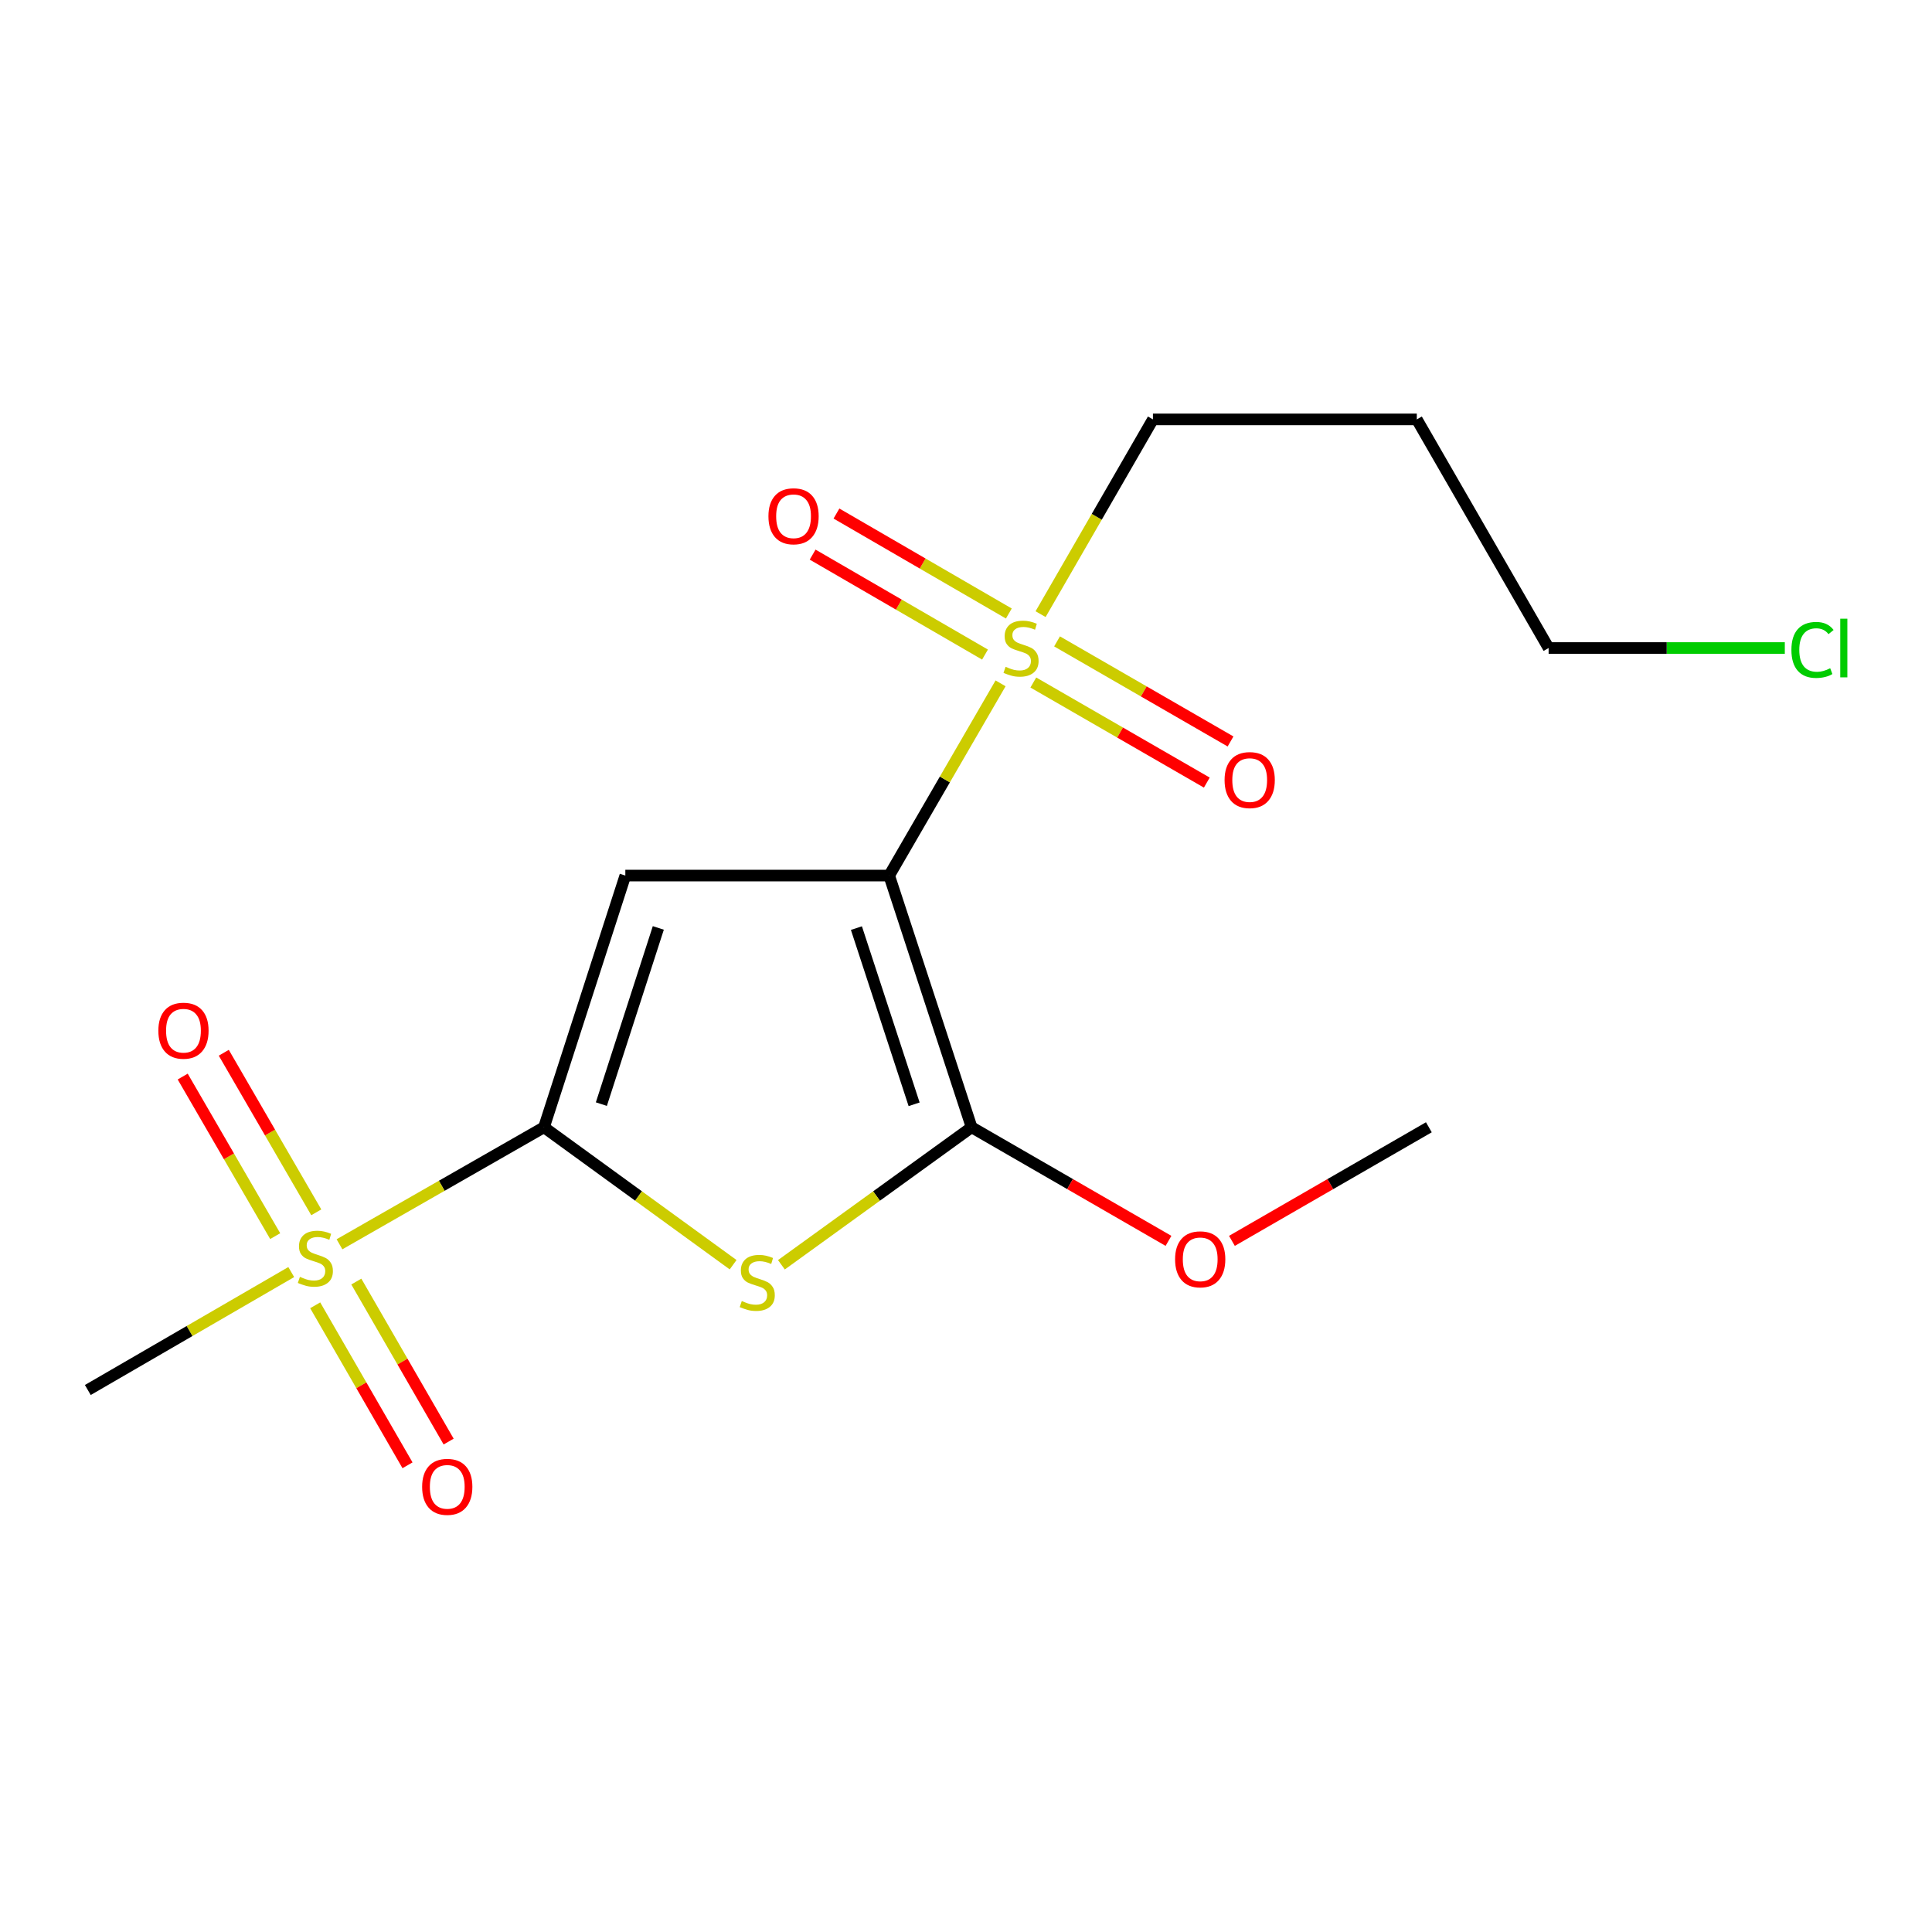 <?xml version='1.0' encoding='iso-8859-1'?>
<svg version='1.1' baseProfile='full'
              xmlns='http://www.w3.org/2000/svg'
                      xmlns:rdkit='http://www.rdkit.org/xml'
                      xmlns:xlink='http://www.w3.org/1999/xlink'
                  xml:space='preserve'
width='1000px' height='1000px' viewBox='0 0 1000 1000'>
<!-- END OF HEADER -->
<rect style='opacity:1.0;fill:#FFFFFF;stroke:none' width='1000' height='1000' x='0' y='0'> </rect>
<path class='bond-1' d='M 460.236,453.193 L 323.673,453.193' style='fill:none;fill-rule:evenodd;stroke:#000000;stroke-width:6px;stroke-linecap:butt;stroke-linejoin:miter;stroke-opacity:1' />
<path class='bond-2' d='M 460.236,453.193 L 502.903,583.475' style='fill:none;fill-rule:evenodd;stroke:#000000;stroke-width:6px;stroke-linecap:butt;stroke-linejoin:miter;stroke-opacity:1' />
<path class='bond-2' d='M 443.28,480.384 L 473.147,571.581' style='fill:none;fill-rule:evenodd;stroke:#000000;stroke-width:6px;stroke-linecap:butt;stroke-linejoin:miter;stroke-opacity:1' />
<path class='bond-4' d='M 460.236,453.193 L 489.065,403.446' style='fill:none;fill-rule:evenodd;stroke:#000000;stroke-width:6px;stroke-linecap:butt;stroke-linejoin:miter;stroke-opacity:1' />
<path class='bond-4' d='M 489.065,403.446 L 517.894,353.7' style='fill:none;fill-rule:evenodd;stroke:#CCCC00;stroke-width:6px;stroke-linecap:butt;stroke-linejoin:miter;stroke-opacity:1' />
<path class='bond-0' d='M 281.565,583.475 L 323.673,453.193' style='fill:none;fill-rule:evenodd;stroke:#000000;stroke-width:6px;stroke-linecap:butt;stroke-linejoin:miter;stroke-opacity:1' />
<path class='bond-0' d='M 311.267,571.491 L 340.742,480.293' style='fill:none;fill-rule:evenodd;stroke:#000000;stroke-width:6px;stroke-linecap:butt;stroke-linejoin:miter;stroke-opacity:1' />
<path class='bond-5' d='M 281.565,583.475 L 228.642,613.756' style='fill:none;fill-rule:evenodd;stroke:#000000;stroke-width:6px;stroke-linecap:butt;stroke-linejoin:miter;stroke-opacity:1' />
<path class='bond-5' d='M 228.642,613.756 L 175.718,644.037' style='fill:none;fill-rule:evenodd;stroke:#CCCC00;stroke-width:6px;stroke-linecap:butt;stroke-linejoin:miter;stroke-opacity:1' />
<path class='bond-17' d='M 281.565,583.475 L 330.514,619.044' style='fill:none;fill-rule:evenodd;stroke:#000000;stroke-width:6px;stroke-linecap:butt;stroke-linejoin:miter;stroke-opacity:1' />
<path class='bond-17' d='M 330.514,619.044 L 379.463,654.612' style='fill:none;fill-rule:evenodd;stroke:#CCCC00;stroke-width:6px;stroke-linecap:butt;stroke-linejoin:miter;stroke-opacity:1' />
<path class='bond-3' d='M 502.903,583.475 L 453.68,619.062' style='fill:none;fill-rule:evenodd;stroke:#000000;stroke-width:6px;stroke-linecap:butt;stroke-linejoin:miter;stroke-opacity:1' />
<path class='bond-3' d='M 453.68,619.062 L 404.457,654.65' style='fill:none;fill-rule:evenodd;stroke:#CCCC00;stroke-width:6px;stroke-linecap:butt;stroke-linejoin:miter;stroke-opacity:1' />
<path class='bond-10' d='M 502.903,583.475 L 553.856,612.873' style='fill:none;fill-rule:evenodd;stroke:#000000;stroke-width:6px;stroke-linecap:butt;stroke-linejoin:miter;stroke-opacity:1' />
<path class='bond-10' d='M 553.856,612.873 L 604.809,642.271' style='fill:none;fill-rule:evenodd;stroke:#FF0000;stroke-width:6px;stroke-linecap:butt;stroke-linejoin:miter;stroke-opacity:1' />
<path class='bond-6' d='M 534.845,353.269 L 579.745,379.169' style='fill:none;fill-rule:evenodd;stroke:#CCCC00;stroke-width:6px;stroke-linecap:butt;stroke-linejoin:miter;stroke-opacity:1' />
<path class='bond-6' d='M 579.745,379.169 L 624.644,405.068' style='fill:none;fill-rule:evenodd;stroke:#FF0000;stroke-width:6px;stroke-linecap:butt;stroke-linejoin:miter;stroke-opacity:1' />
<path class='bond-6' d='M 547.125,331.981 L 592.024,357.88' style='fill:none;fill-rule:evenodd;stroke:#CCCC00;stroke-width:6px;stroke-linecap:butt;stroke-linejoin:miter;stroke-opacity:1' />
<path class='bond-6' d='M 592.024,357.88 L 636.924,383.779' style='fill:none;fill-rule:evenodd;stroke:#FF0000;stroke-width:6px;stroke-linecap:butt;stroke-linejoin:miter;stroke-opacity:1' />
<path class='bond-7' d='M 522.171,317.548 L 477.56,291.678' style='fill:none;fill-rule:evenodd;stroke:#CCCC00;stroke-width:6px;stroke-linecap:butt;stroke-linejoin:miter;stroke-opacity:1' />
<path class='bond-7' d='M 477.56,291.678 L 432.948,265.808' style='fill:none;fill-rule:evenodd;stroke:#FF0000;stroke-width:6px;stroke-linecap:butt;stroke-linejoin:miter;stroke-opacity:1' />
<path class='bond-7' d='M 509.842,338.809 L 465.231,312.939' style='fill:none;fill-rule:evenodd;stroke:#CCCC00;stroke-width:6px;stroke-linecap:butt;stroke-linejoin:miter;stroke-opacity:1' />
<path class='bond-7' d='M 465.231,312.939 L 420.619,287.069' style='fill:none;fill-rule:evenodd;stroke:#FF0000;stroke-width:6px;stroke-linecap:butt;stroke-linejoin:miter;stroke-opacity:1' />
<path class='bond-11' d='M 538.606,317.882 L 567.682,267.482' style='fill:none;fill-rule:evenodd;stroke:#CCCC00;stroke-width:6px;stroke-linecap:butt;stroke-linejoin:miter;stroke-opacity:1' />
<path class='bond-11' d='M 567.682,267.482 L 596.757,217.082' style='fill:none;fill-rule:evenodd;stroke:#000000;stroke-width:6px;stroke-linecap:butt;stroke-linejoin:miter;stroke-opacity:1' />
<path class='bond-8' d='M 163.142,675.619 L 187.034,717.029' style='fill:none;fill-rule:evenodd;stroke:#CCCC00;stroke-width:6px;stroke-linecap:butt;stroke-linejoin:miter;stroke-opacity:1' />
<path class='bond-8' d='M 187.034,717.029 L 210.926,758.438' style='fill:none;fill-rule:evenodd;stroke:#FF0000;stroke-width:6px;stroke-linecap:butt;stroke-linejoin:miter;stroke-opacity:1' />
<path class='bond-8' d='M 184.429,663.337 L 208.321,704.746' style='fill:none;fill-rule:evenodd;stroke:#CCCC00;stroke-width:6px;stroke-linecap:butt;stroke-linejoin:miter;stroke-opacity:1' />
<path class='bond-8' d='M 208.321,704.746 L 232.214,746.156' style='fill:none;fill-rule:evenodd;stroke:#FF0000;stroke-width:6px;stroke-linecap:butt;stroke-linejoin:miter;stroke-opacity:1' />
<path class='bond-9' d='M 163.704,627.497 L 139.766,586.199' style='fill:none;fill-rule:evenodd;stroke:#CCCC00;stroke-width:6px;stroke-linecap:butt;stroke-linejoin:miter;stroke-opacity:1' />
<path class='bond-9' d='M 139.766,586.199 L 115.828,544.902' style='fill:none;fill-rule:evenodd;stroke:#FF0000;stroke-width:6px;stroke-linecap:butt;stroke-linejoin:miter;stroke-opacity:1' />
<path class='bond-9' d='M 142.441,639.822 L 118.504,598.524' style='fill:none;fill-rule:evenodd;stroke:#CCCC00;stroke-width:6px;stroke-linecap:butt;stroke-linejoin:miter;stroke-opacity:1' />
<path class='bond-9' d='M 118.504,598.524 L 94.566,557.226' style='fill:none;fill-rule:evenodd;stroke:#FF0000;stroke-width:6px;stroke-linecap:butt;stroke-linejoin:miter;stroke-opacity:1' />
<path class='bond-12' d='M 150.747,658.42 L 98.101,688.942' style='fill:none;fill-rule:evenodd;stroke:#CCCC00;stroke-width:6px;stroke-linecap:butt;stroke-linejoin:miter;stroke-opacity:1' />
<path class='bond-12' d='M 98.101,688.942 L 45.455,719.464' style='fill:none;fill-rule:evenodd;stroke:#000000;stroke-width:6px;stroke-linecap:butt;stroke-linejoin:miter;stroke-opacity:1' />
<path class='bond-16' d='M 637.64,642.273 L 688.607,612.874' style='fill:none;fill-rule:evenodd;stroke:#FF0000;stroke-width:6px;stroke-linecap:butt;stroke-linejoin:miter;stroke-opacity:1' />
<path class='bond-16' d='M 688.607,612.874 L 739.574,583.475' style='fill:none;fill-rule:evenodd;stroke:#000000;stroke-width:6px;stroke-linecap:butt;stroke-linejoin:miter;stroke-opacity:1' />
<path class='bond-14' d='M 596.757,217.082 L 733.334,217.082' style='fill:none;fill-rule:evenodd;stroke:#000000;stroke-width:6px;stroke-linecap:butt;stroke-linejoin:miter;stroke-opacity:1' />
<path class='bond-13' d='M 923.816,335.417 L 862.688,335.417' style='fill:none;fill-rule:evenodd;stroke:#00CC00;stroke-width:6px;stroke-linecap:butt;stroke-linejoin:miter;stroke-opacity:1' />
<path class='bond-13' d='M 862.688,335.417 L 801.561,335.417' style='fill:none;fill-rule:evenodd;stroke:#000000;stroke-width:6px;stroke-linecap:butt;stroke-linejoin:miter;stroke-opacity:1' />
<path class='bond-15' d='M 733.334,217.082 L 801.561,335.417' style='fill:none;fill-rule:evenodd;stroke:#000000;stroke-width:6px;stroke-linecap:butt;stroke-linejoin:miter;stroke-opacity:1' />
<path  class='atom-4' d='M 383.954 673.409
Q 384.274 673.529, 385.594 674.089
Q 386.914 674.649, 388.354 675.009
Q 389.834 675.329, 391.274 675.329
Q 393.954 675.329, 395.514 674.049
Q 397.074 672.729, 397.074 670.449
Q 397.074 668.889, 396.274 667.929
Q 395.514 666.969, 394.314 666.449
Q 393.114 665.929, 391.114 665.329
Q 388.594 664.569, 387.074 663.849
Q 385.594 663.129, 384.514 661.609
Q 383.474 660.089, 383.474 657.529
Q 383.474 653.969, 385.874 651.769
Q 388.314 649.569, 393.114 649.569
Q 396.394 649.569, 400.114 651.129
L 399.194 654.209
Q 395.794 652.809, 393.234 652.809
Q 390.474 652.809, 388.954 653.969
Q 387.434 655.089, 387.474 657.049
Q 387.474 658.569, 388.234 659.489
Q 389.034 660.409, 390.154 660.929
Q 391.314 661.449, 393.234 662.049
Q 395.794 662.849, 397.314 663.649
Q 398.834 664.449, 399.914 666.089
Q 401.034 667.689, 401.034 670.449
Q 401.034 674.369, 398.394 676.489
Q 395.794 678.569, 391.434 678.569
Q 388.914 678.569, 386.994 678.009
Q 385.114 677.489, 382.874 676.569
L 383.954 673.409
' fill='#CCCC00'/>
<path  class='atom-5' d='M 520.49 345.137
Q 520.81 345.257, 522.13 345.817
Q 523.45 346.377, 524.89 346.737
Q 526.37 347.057, 527.81 347.057
Q 530.49 347.057, 532.05 345.777
Q 533.61 344.457, 533.61 342.177
Q 533.61 340.617, 532.81 339.657
Q 532.05 338.697, 530.85 338.177
Q 529.65 337.657, 527.65 337.057
Q 525.13 336.297, 523.61 335.577
Q 522.13 334.857, 521.05 333.337
Q 520.01 331.817, 520.01 329.257
Q 520.01 325.697, 522.41 323.497
Q 524.85 321.297, 529.65 321.297
Q 532.93 321.297, 536.65 322.857
L 535.73 325.937
Q 532.33 324.537, 529.77 324.537
Q 527.01 324.537, 525.49 325.697
Q 523.97 326.817, 524.01 328.777
Q 524.01 330.297, 524.77 331.217
Q 525.57 332.137, 526.69 332.657
Q 527.85 333.177, 529.77 333.777
Q 532.33 334.577, 533.85 335.377
Q 535.37 336.177, 536.45 337.817
Q 537.57 339.417, 537.57 342.177
Q 537.57 346.097, 534.93 348.217
Q 532.33 350.297, 527.97 350.297
Q 525.45 350.297, 523.53 349.737
Q 521.65 349.217, 519.41 348.297
L 520.49 345.137
' fill='#CCCC00'/>
<path  class='atom-6' d='M 155.23 660.903
Q 155.55 661.023, 156.87 661.583
Q 158.19 662.143, 159.63 662.503
Q 161.11 662.823, 162.55 662.823
Q 165.23 662.823, 166.79 661.543
Q 168.35 660.223, 168.35 657.943
Q 168.35 656.383, 167.55 655.423
Q 166.79 654.463, 165.59 653.943
Q 164.39 653.423, 162.39 652.823
Q 159.87 652.063, 158.35 651.343
Q 156.87 650.623, 155.79 649.103
Q 154.75 647.583, 154.75 645.023
Q 154.75 641.463, 157.15 639.263
Q 159.59 637.063, 164.39 637.063
Q 167.67 637.063, 171.39 638.623
L 170.47 641.703
Q 167.07 640.303, 164.51 640.303
Q 161.75 640.303, 160.23 641.463
Q 158.71 642.583, 158.75 644.543
Q 158.75 646.063, 159.51 646.983
Q 160.31 647.903, 161.43 648.423
Q 162.59 648.943, 164.51 649.543
Q 167.07 650.343, 168.59 651.143
Q 170.11 651.943, 171.19 653.583
Q 172.31 655.183, 172.31 657.943
Q 172.31 661.863, 169.67 663.983
Q 167.07 666.063, 162.71 666.063
Q 160.19 666.063, 158.27 665.503
Q 156.39 664.983, 154.15 664.063
L 155.23 660.903
' fill='#CCCC00'/>
<path  class='atom-7' d='M 633.839 403.765
Q 633.839 396.965, 637.199 393.165
Q 640.559 389.365, 646.839 389.365
Q 653.119 389.365, 656.479 393.165
Q 659.839 396.965, 659.839 403.765
Q 659.839 410.645, 656.439 414.565
Q 653.039 418.445, 646.839 418.445
Q 640.599 418.445, 637.199 414.565
Q 633.839 410.685, 633.839 403.765
M 646.839 415.245
Q 651.159 415.245, 653.479 412.365
Q 655.839 409.445, 655.839 403.765
Q 655.839 398.205, 653.479 395.405
Q 651.159 392.565, 646.839 392.565
Q 642.519 392.565, 640.159 395.365
Q 637.839 398.165, 637.839 403.765
Q 637.839 409.485, 640.159 412.365
Q 642.519 415.245, 646.839 415.245
' fill='#FF0000'/>
<path  class='atom-8' d='M 397.742 267.216
Q 397.742 260.416, 401.102 256.616
Q 404.462 252.816, 410.742 252.816
Q 417.022 252.816, 420.382 256.616
Q 423.742 260.416, 423.742 267.216
Q 423.742 274.096, 420.342 278.016
Q 416.942 281.896, 410.742 281.896
Q 404.502 281.896, 401.102 278.016
Q 397.742 274.136, 397.742 267.216
M 410.742 278.696
Q 415.062 278.696, 417.382 275.816
Q 419.742 272.896, 419.742 267.216
Q 419.742 261.656, 417.382 258.856
Q 415.062 256.016, 410.742 256.016
Q 406.422 256.016, 404.062 258.816
Q 401.742 261.616, 401.742 267.216
Q 401.742 272.936, 404.062 275.816
Q 406.422 278.696, 410.742 278.696
' fill='#FF0000'/>
<path  class='atom-9' d='M 218.498 769.584
Q 218.498 762.784, 221.858 758.984
Q 225.218 755.184, 231.498 755.184
Q 237.778 755.184, 241.138 758.984
Q 244.498 762.784, 244.498 769.584
Q 244.498 776.464, 241.098 780.384
Q 237.698 784.264, 231.498 784.264
Q 225.258 784.264, 221.858 780.384
Q 218.498 776.504, 218.498 769.584
M 231.498 781.064
Q 235.818 781.064, 238.138 778.184
Q 240.498 775.264, 240.498 769.584
Q 240.498 764.024, 238.138 761.224
Q 235.818 758.384, 231.498 758.384
Q 227.178 758.384, 224.818 761.184
Q 222.498 763.984, 222.498 769.584
Q 222.498 775.304, 224.818 778.184
Q 227.178 781.064, 231.498 781.064
' fill='#FF0000'/>
<path  class='atom-10' d='M 81.962 533.487
Q 81.962 526.687, 85.322 522.887
Q 88.682 519.087, 94.962 519.087
Q 101.242 519.087, 104.602 522.887
Q 107.962 526.687, 107.962 533.487
Q 107.962 540.367, 104.562 544.287
Q 101.162 548.167, 94.962 548.167
Q 88.722 548.167, 85.322 544.287
Q 81.962 540.407, 81.962 533.487
M 94.962 544.967
Q 99.282 544.967, 101.602 542.087
Q 103.962 539.167, 103.962 533.487
Q 103.962 527.927, 101.602 525.127
Q 99.282 522.287, 94.962 522.287
Q 90.642 522.287, 88.282 525.087
Q 85.962 527.887, 85.962 533.487
Q 85.962 539.207, 88.282 542.087
Q 90.642 544.967, 94.962 544.967
' fill='#FF0000'/>
<path  class='atom-11' d='M 608.225 651.822
Q 608.225 645.022, 611.585 641.222
Q 614.945 637.422, 621.225 637.422
Q 627.505 637.422, 630.865 641.222
Q 634.225 645.022, 634.225 651.822
Q 634.225 658.702, 630.825 662.622
Q 627.425 666.502, 621.225 666.502
Q 614.985 666.502, 611.585 662.622
Q 608.225 658.742, 608.225 651.822
M 621.225 663.302
Q 625.545 663.302, 627.865 660.422
Q 630.225 657.502, 630.225 651.822
Q 630.225 646.262, 627.865 643.462
Q 625.545 640.622, 621.225 640.622
Q 616.905 640.622, 614.545 643.422
Q 612.225 646.222, 612.225 651.822
Q 612.225 657.542, 614.545 660.422
Q 616.905 663.302, 621.225 663.302
' fill='#FF0000'/>
<path  class='atom-14' d='M 927.231 336.397
Q 927.231 329.357, 930.511 325.677
Q 933.831 321.957, 940.111 321.957
Q 945.951 321.957, 949.071 326.077
L 946.431 328.237
Q 944.151 325.237, 940.111 325.237
Q 935.831 325.237, 933.551 328.117
Q 931.311 330.957, 931.311 336.397
Q 931.311 341.997, 933.631 344.877
Q 935.991 347.757, 940.551 347.757
Q 943.671 347.757, 947.311 345.877
L 948.431 348.877
Q 946.951 349.837, 944.711 350.397
Q 942.471 350.957, 939.991 350.957
Q 933.831 350.957, 930.511 347.197
Q 927.231 343.437, 927.231 336.397
' fill='#00CC00'/>
<path  class='atom-14' d='M 952.511 320.237
L 956.191 320.237
L 956.191 350.597
L 952.511 350.597
L 952.511 320.237
' fill='#00CC00'/>
</svg>
